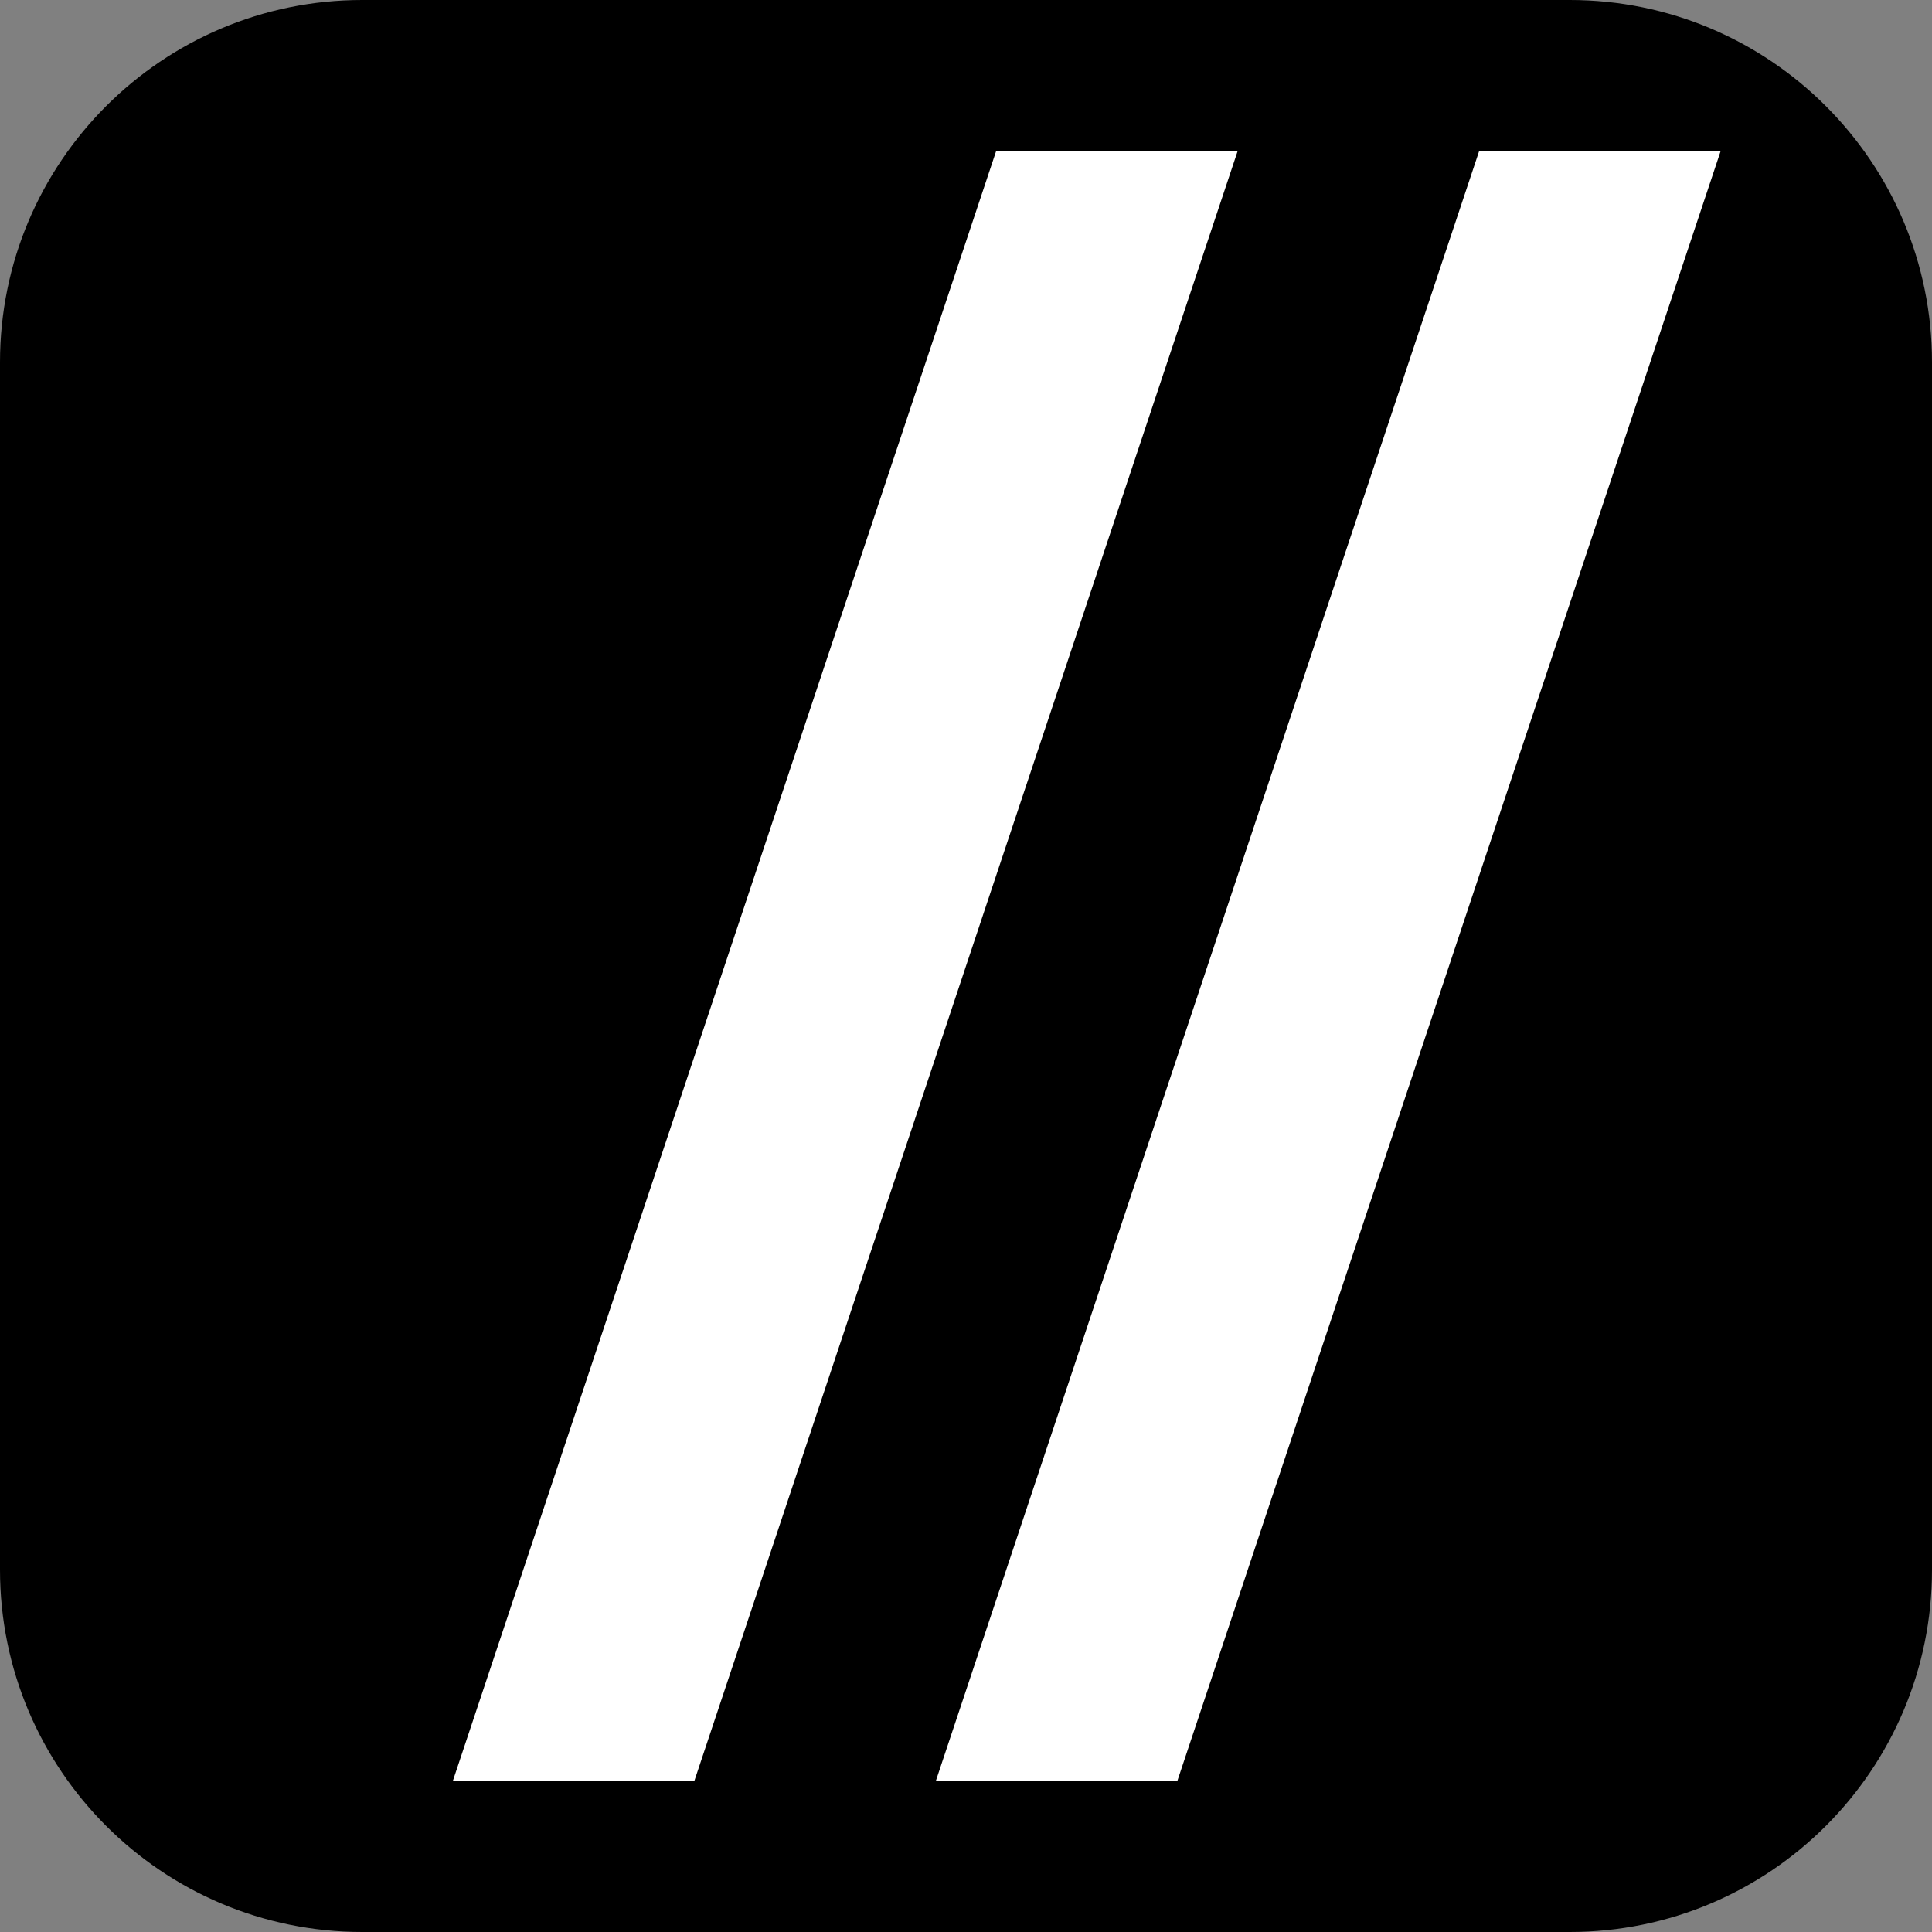 <svg width="64" height="64" viewBox="0 0 64 64" fill="none" xmlns="http://www.w3.org/2000/svg">
<rect x="0" y="0" width="64" height="64" fill="#808080" stroke="none"/>
<g clip-path="url(#clip0_942_10800)">
<g clip-path="url(#clip1_942_10800)">
<path d="M0 12C0 5.373 5.373 0 12 0H52C58.627 0 64 5.373 64 12V52C64 58.627 58.627 64 52 64H12C5.373 64 0 58.627 0 52V12Z" fill="black"/>
<path d="M41 5H33L15 59H23L41 5Z" fill="white"/>
<path d="M57 5H49L31 59H39L57 5Z" fill="white"/>
</g>
</g>
<defs>
<clipPath id="clip0_942_10800">
<rect width="64" height="64" fill="white"/>
</clipPath>
<clipPath id="clip1_942_10800">
<rect width="64" height="64" fill="white"/>
</clipPath>
</defs>
</svg>
